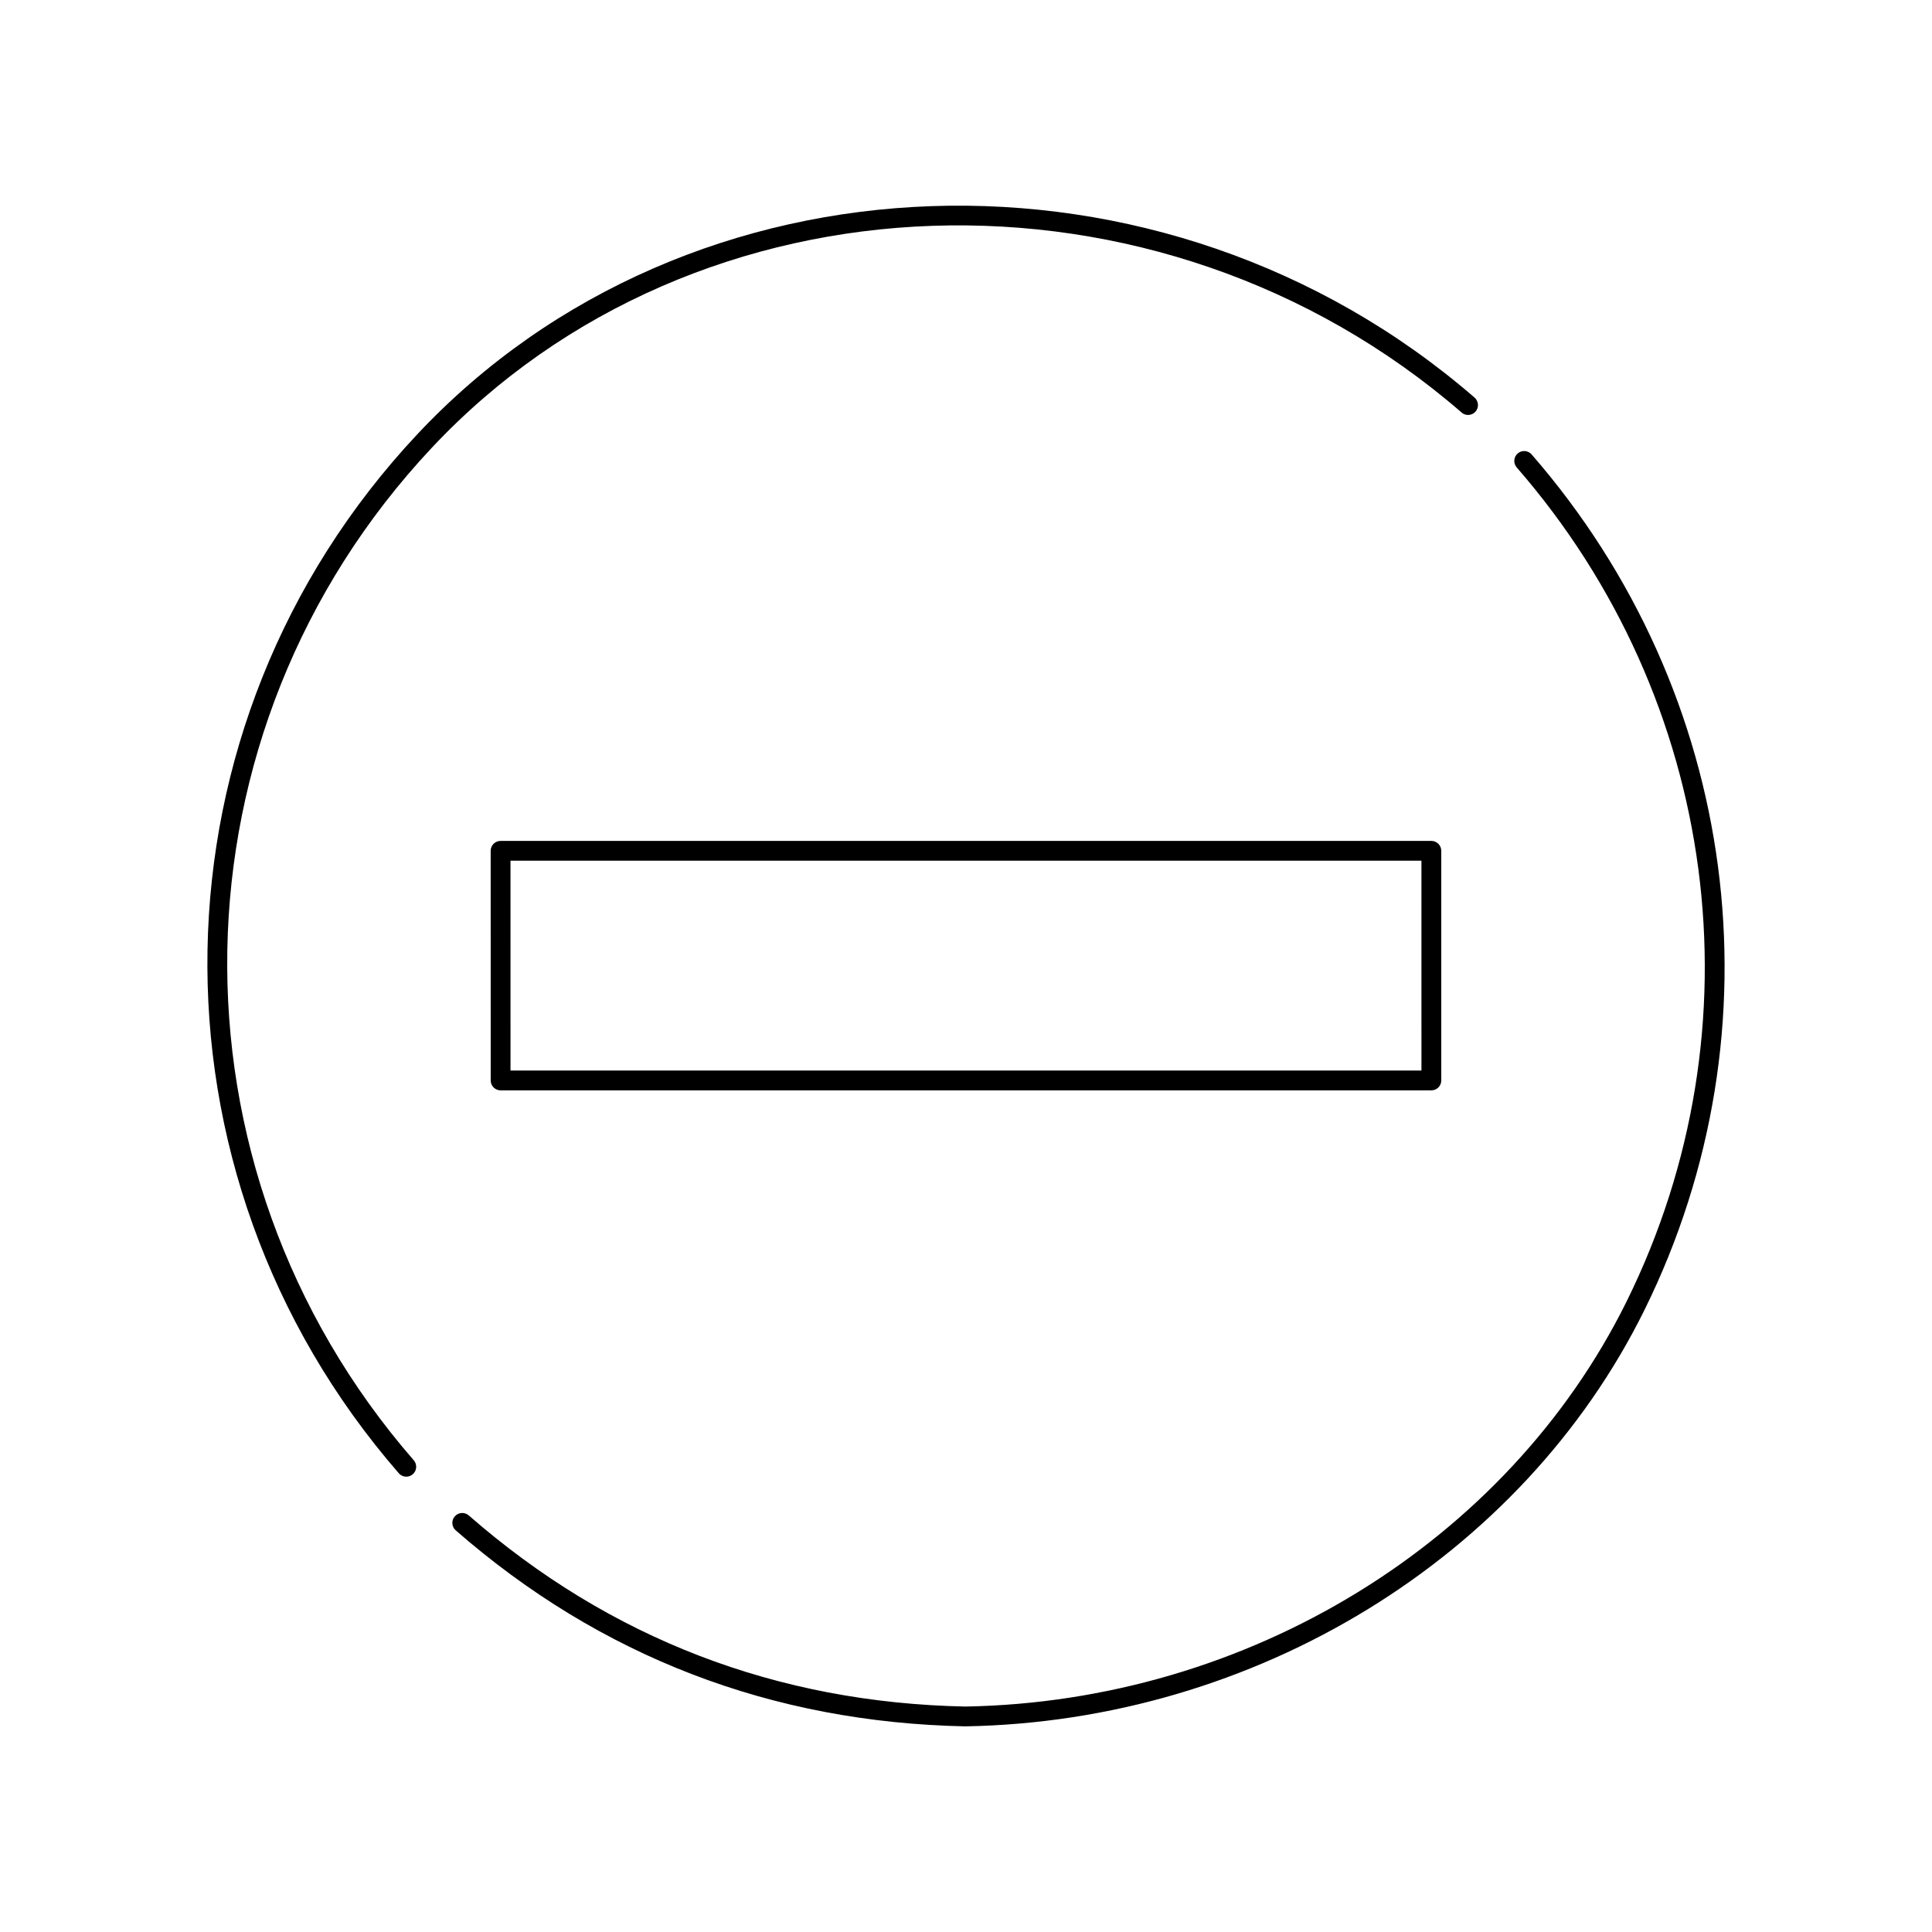 <?xml version="1.0" encoding="UTF-8"?>
<!-- Uploaded to: SVG Repo, www.svgrepo.com, Generator: SVG Repo Mixer Tools -->
<svg fill="#000000" width="800px" height="800px" version="1.1" viewBox="144 144 512 512" xmlns="http://www.w3.org/2000/svg">
 <g>
  <path d="m531.34 253.33c1.09 0.949 2.75 0.828 3.699-0.262 0.949-1.098 0.828-2.754-0.27-3.707-82.469-71.457-208.19-67.078-280.22 9.773-72.223 77.059-74.309 195.42-4.859 275.3 0.52 0.594 1.242 0.902 1.977 0.902 0.613 0 1.223-0.203 1.723-0.645 1.098-0.945 1.207-2.602 0.262-3.699-67.68-77.848-65.652-193.18 4.723-268.27 70.137-74.828 192.59-79.035 272.97-9.395z"/>
  <path d="m549.9 264.43c-0.949-1.09-2.602-1.207-3.699-0.258-1.09 0.957-1.207 2.609-0.258 3.699 53.598 61.59 65.035 148.34 29.129 221.02-31.598 63.922-100.42 106.07-175.24 107.36-50.004-1.004-94.285-18.047-131.61-50.652-1.09-0.945-2.75-0.84-3.699 0.258-0.957 1.086-0.844 2.746 0.246 3.699 38.277 33.434 83.68 50.91 135.05 51.945 76.863-1.332 147.49-44.617 179.95-110.28 36.852-74.586 25.129-163.6-29.871-226.79z"/>
  <path d="m276.66 366.85c-0.699 0-1.363 0.277-1.859 0.766-0.492 0.488-0.766 1.16-0.766 1.859l0.008 60.855c0 1.453 1.176 2.625 2.625 2.625h246.66c1.449 0 2.625-1.172 2.625-2.625l-0.004-60.855c0-1.449-1.176-2.625-2.625-2.625zm244.04 60.855h-241.41l-0.004-55.613h241.41z"/>
 </g>
</svg>